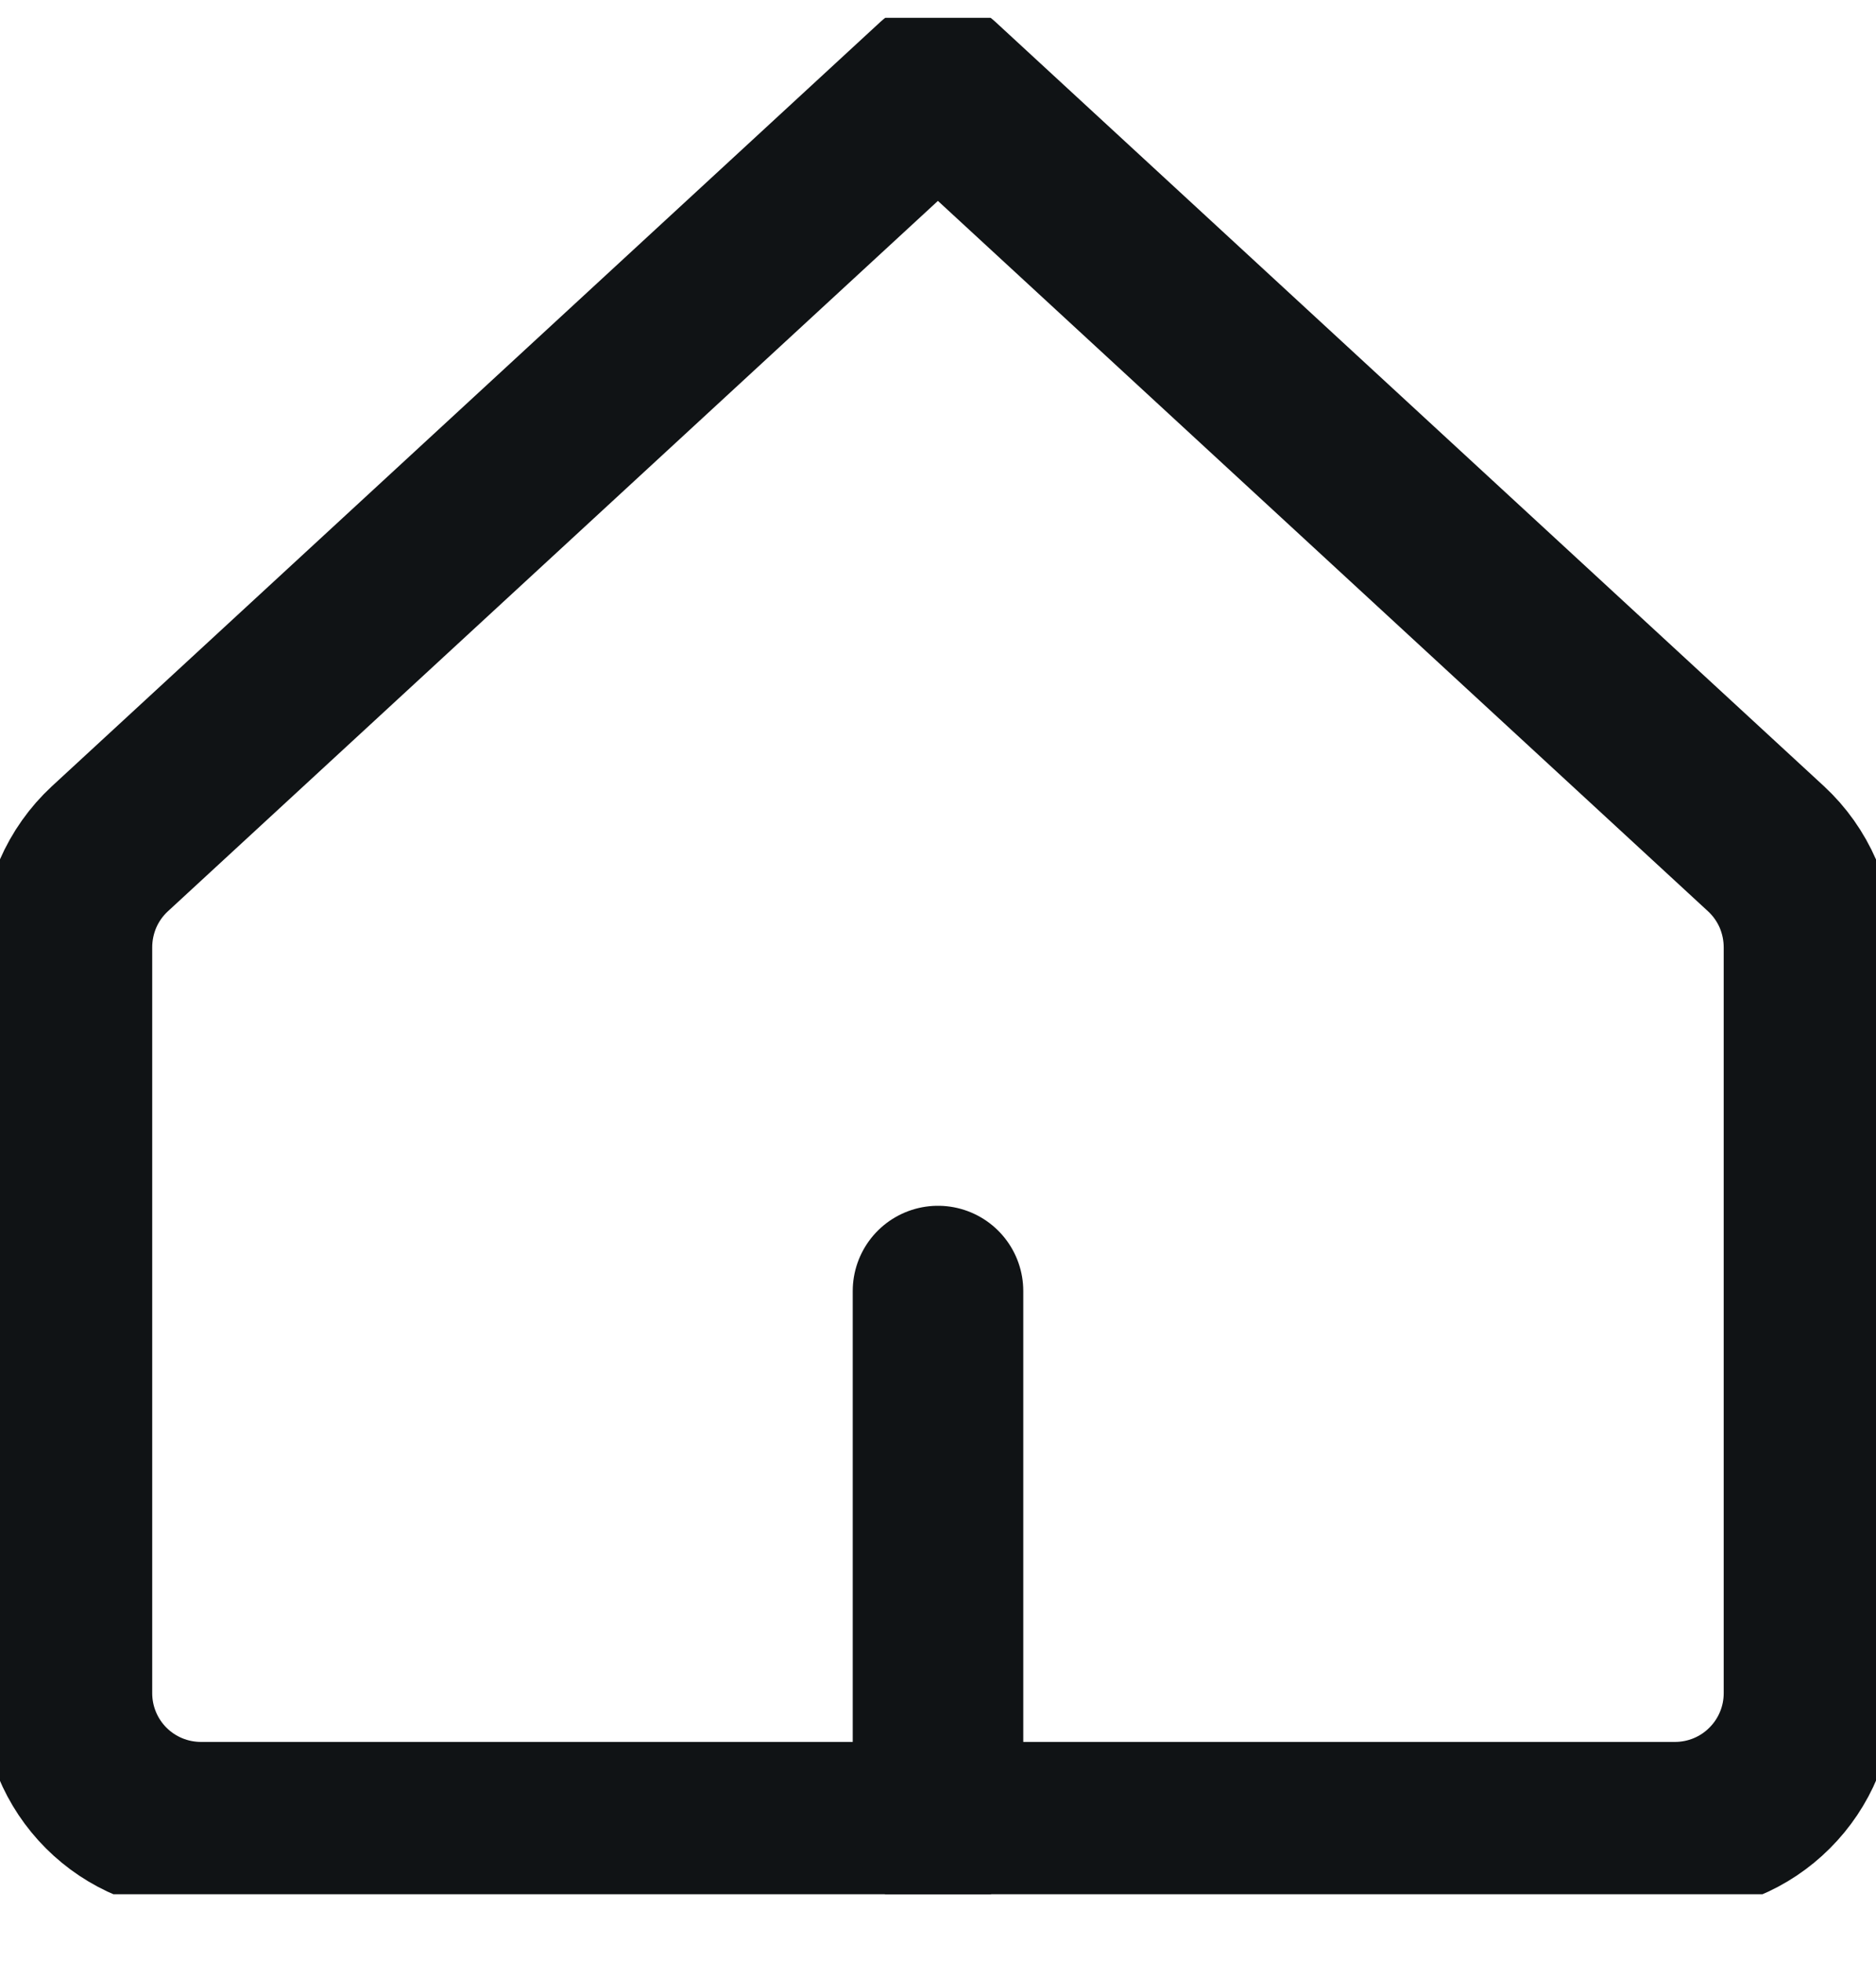 <svg width="22" height="23" viewBox="0 0 22 23" fill="none" xmlns="http://www.w3.org/2000/svg">
<g clip-path="url(#clip0_1164_4015)">
<path d="M21.214 11.115C21.215 10.897 21.171 10.681 21.085 10.48C20.998 10.28 20.871 10.1 20.711 9.952L10.999 0.995L1.288 9.952C1.128 10.1 1.001 10.28 0.914 10.48C0.828 10.681 0.784 10.897 0.785 11.115V19.852C0.785 20.269 0.951 20.669 1.245 20.963C1.54 21.258 1.94 21.423 2.357 21.423H19.642C20.059 21.423 20.459 21.258 20.753 20.963C21.048 20.669 21.214 20.269 21.214 19.852V11.115Z" stroke="#101315" stroke-width="2" stroke-linecap="round" stroke-linejoin="round"/>
<path d="M11 21.423V15.137" stroke="#101315" stroke-width="2" stroke-linecap="round" stroke-linejoin="round"/>
</g>
<defs>
<clipPath id="clip0_1164_4015">
<rect width="22" height="22" fill="white" transform="translate(0 0.209)"/>
</clipPath>
</defs>
</svg>

